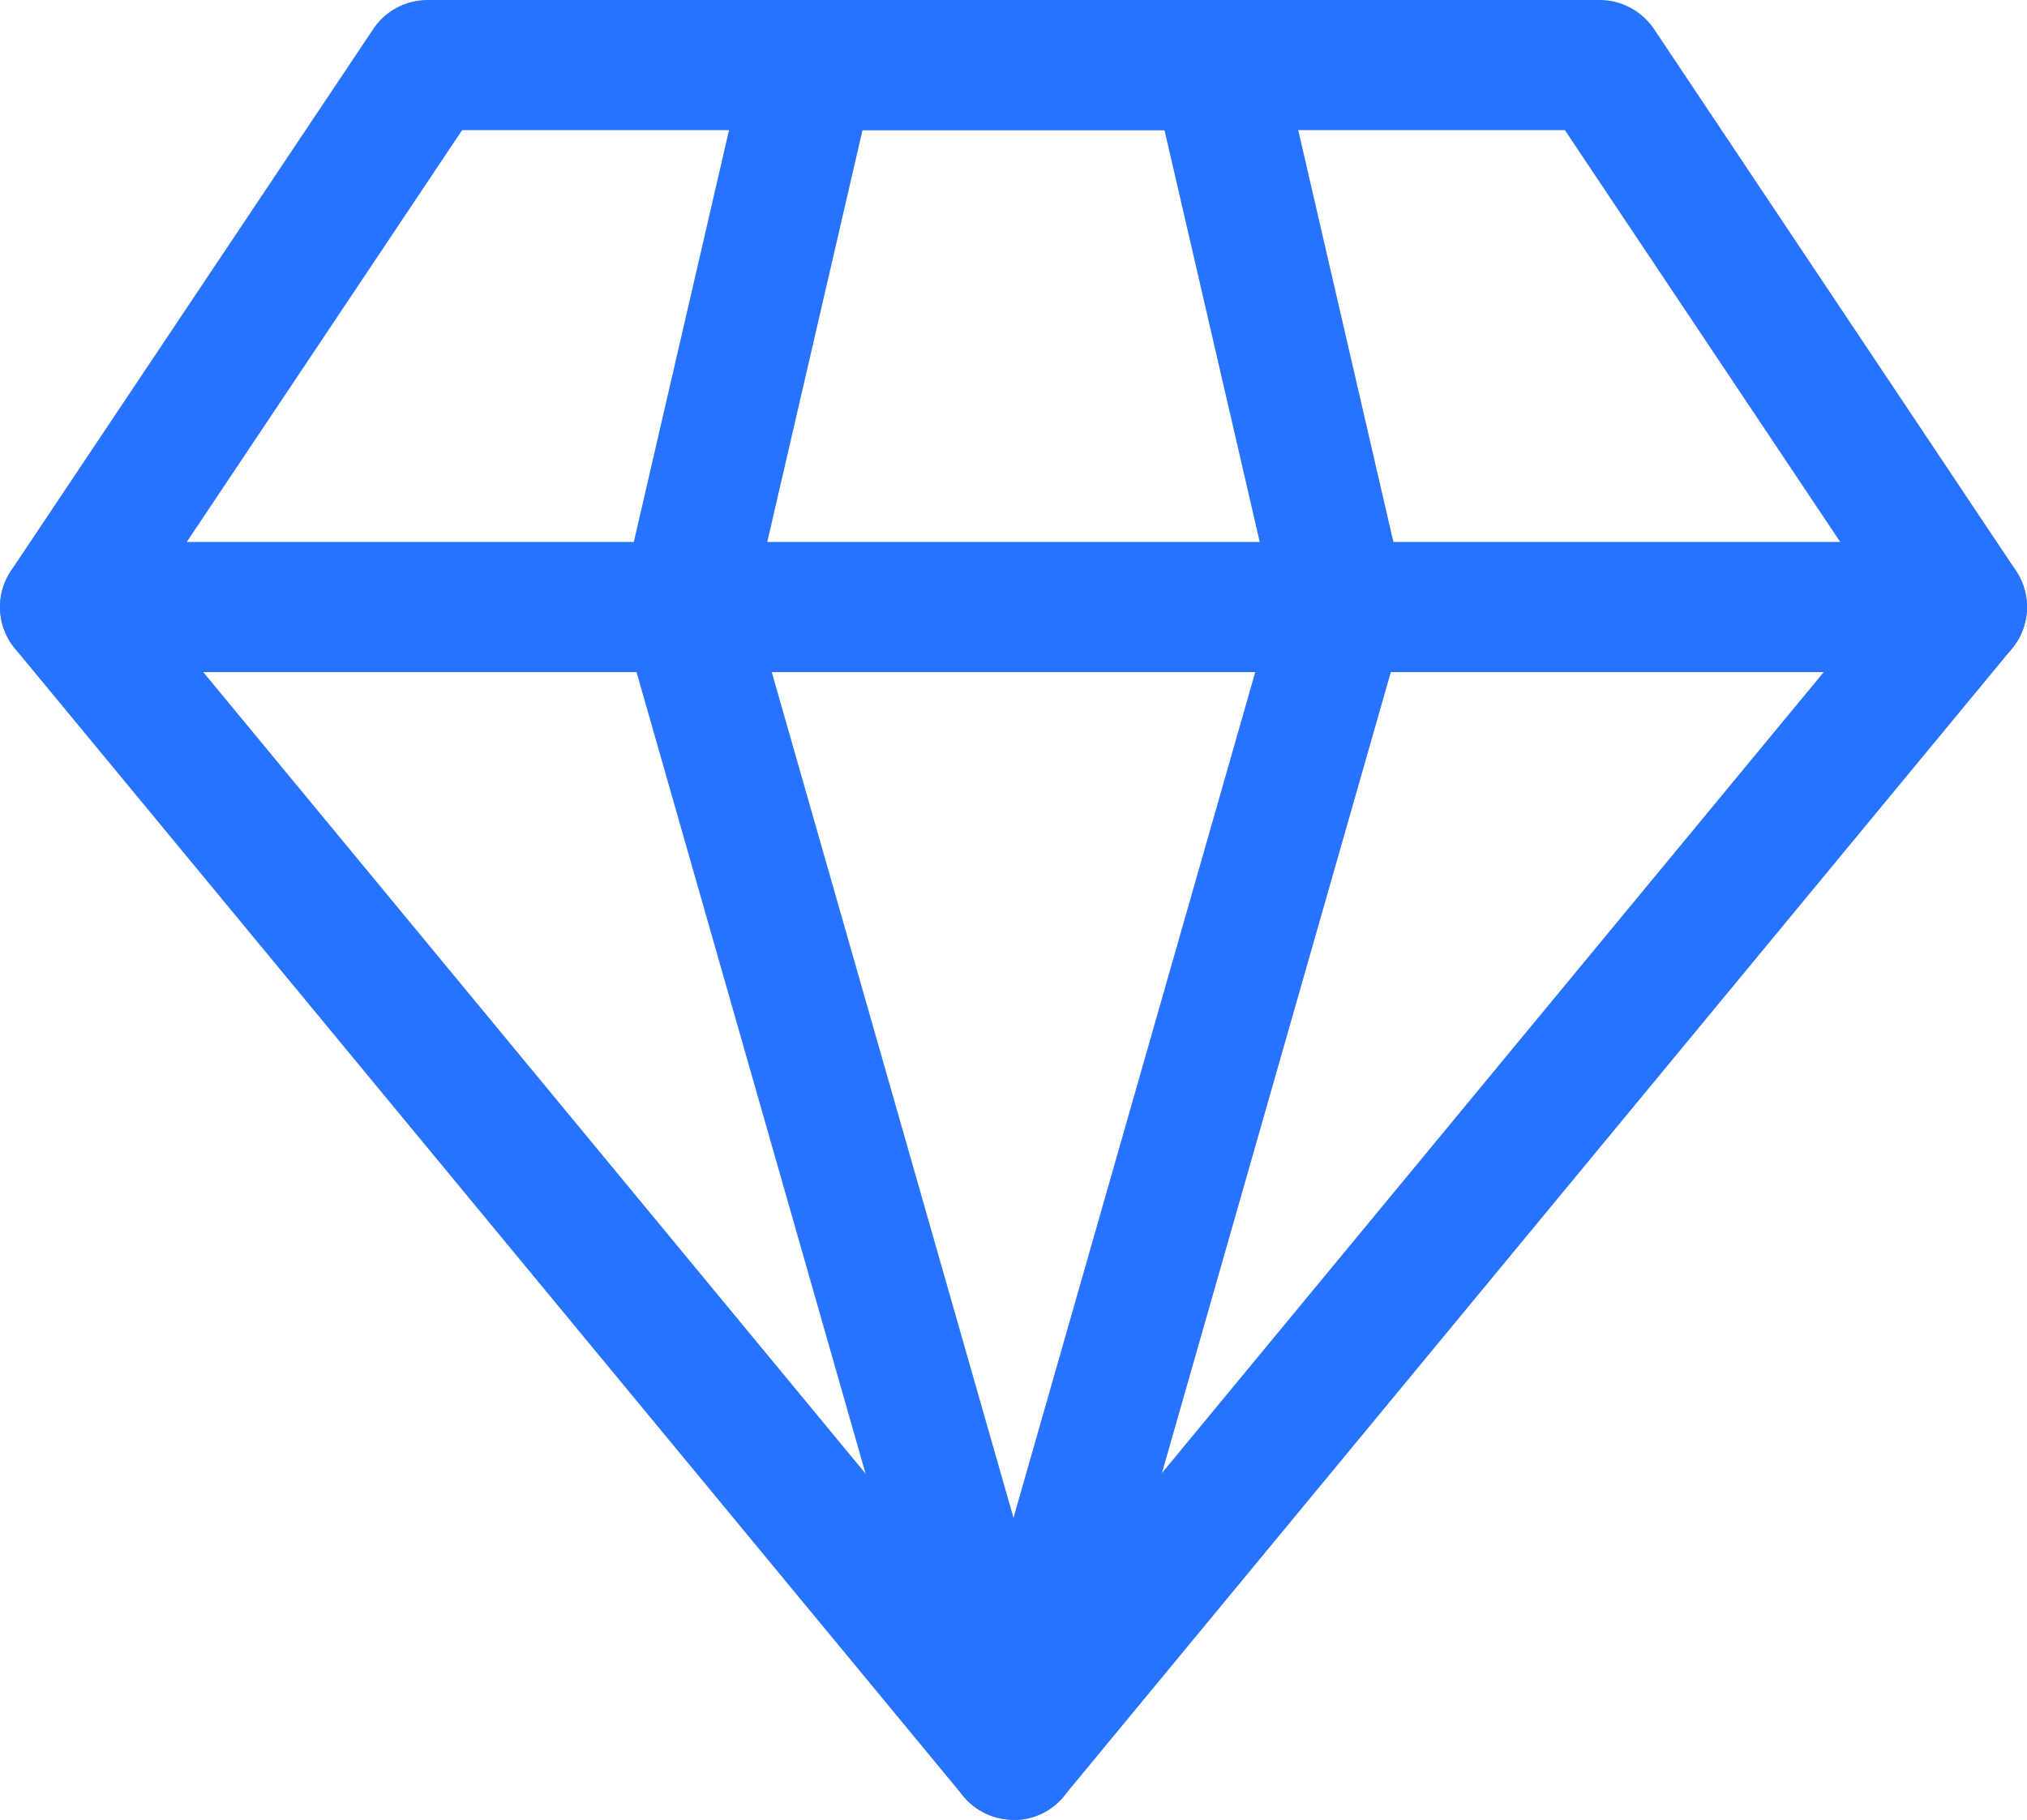 <?xml version="1.0" encoding="UTF-8"?>
<svg id="Calque_1" data-name="Calque 1" xmlns="http://www.w3.org/2000/svg" viewBox="0 0 77.86 69.91">
  <defs>
    <style>
      .cls-1 {
        fill: #2772ff;
      }
    </style>
  </defs>
  <path class="cls-1" d="M38.93,69.91c-.75,0-1.45-.33-1.93-.91L.57,24.91c-.7-.85-.76-2.06-.15-2.98L14.34,1.11c.46-.69,1.24-1.11,2.08-1.11h45.03c.83,0,1.61.42,2.08,1.11l13.91,20.82c.61.92.55,2.13-.15,2.98l-36.43,44.1c-.48.58-1.18.91-1.93.91ZM5.61,23.16l33.32,40.33,33.32-40.33-12.14-18.16H17.75L5.61,23.16Z"/>
  <path class="cls-1" d="M38.93,69.91c-1.12,0-2.1-.74-2.4-1.81l-12.6-44.1c-.12-.41-.13-.84-.03-1.25L28.71,1.94c.26-1.13,1.27-1.94,2.44-1.94h15.57c1.16,0,2.17.8,2.44,1.94l4.81,20.82c.1.41.08.84-.03,1.25l-12.6,44.1c-.31,1.07-1.29,1.81-2.4,1.81ZM28.91,23.25l10.02,35.06,10.02-35.06-4.22-18.25h-11.6l-4.22,18.25Z"/>
  <path class="cls-1" d="M75.36,25.82H2.5C1.12,25.82,0,24.7,0,23.32s1.12-2.5,2.5-2.5h72.86c1.38,0,2.5,1.12,2.5,2.5s-1.12,2.5-2.5,2.5Z"/>
</svg>